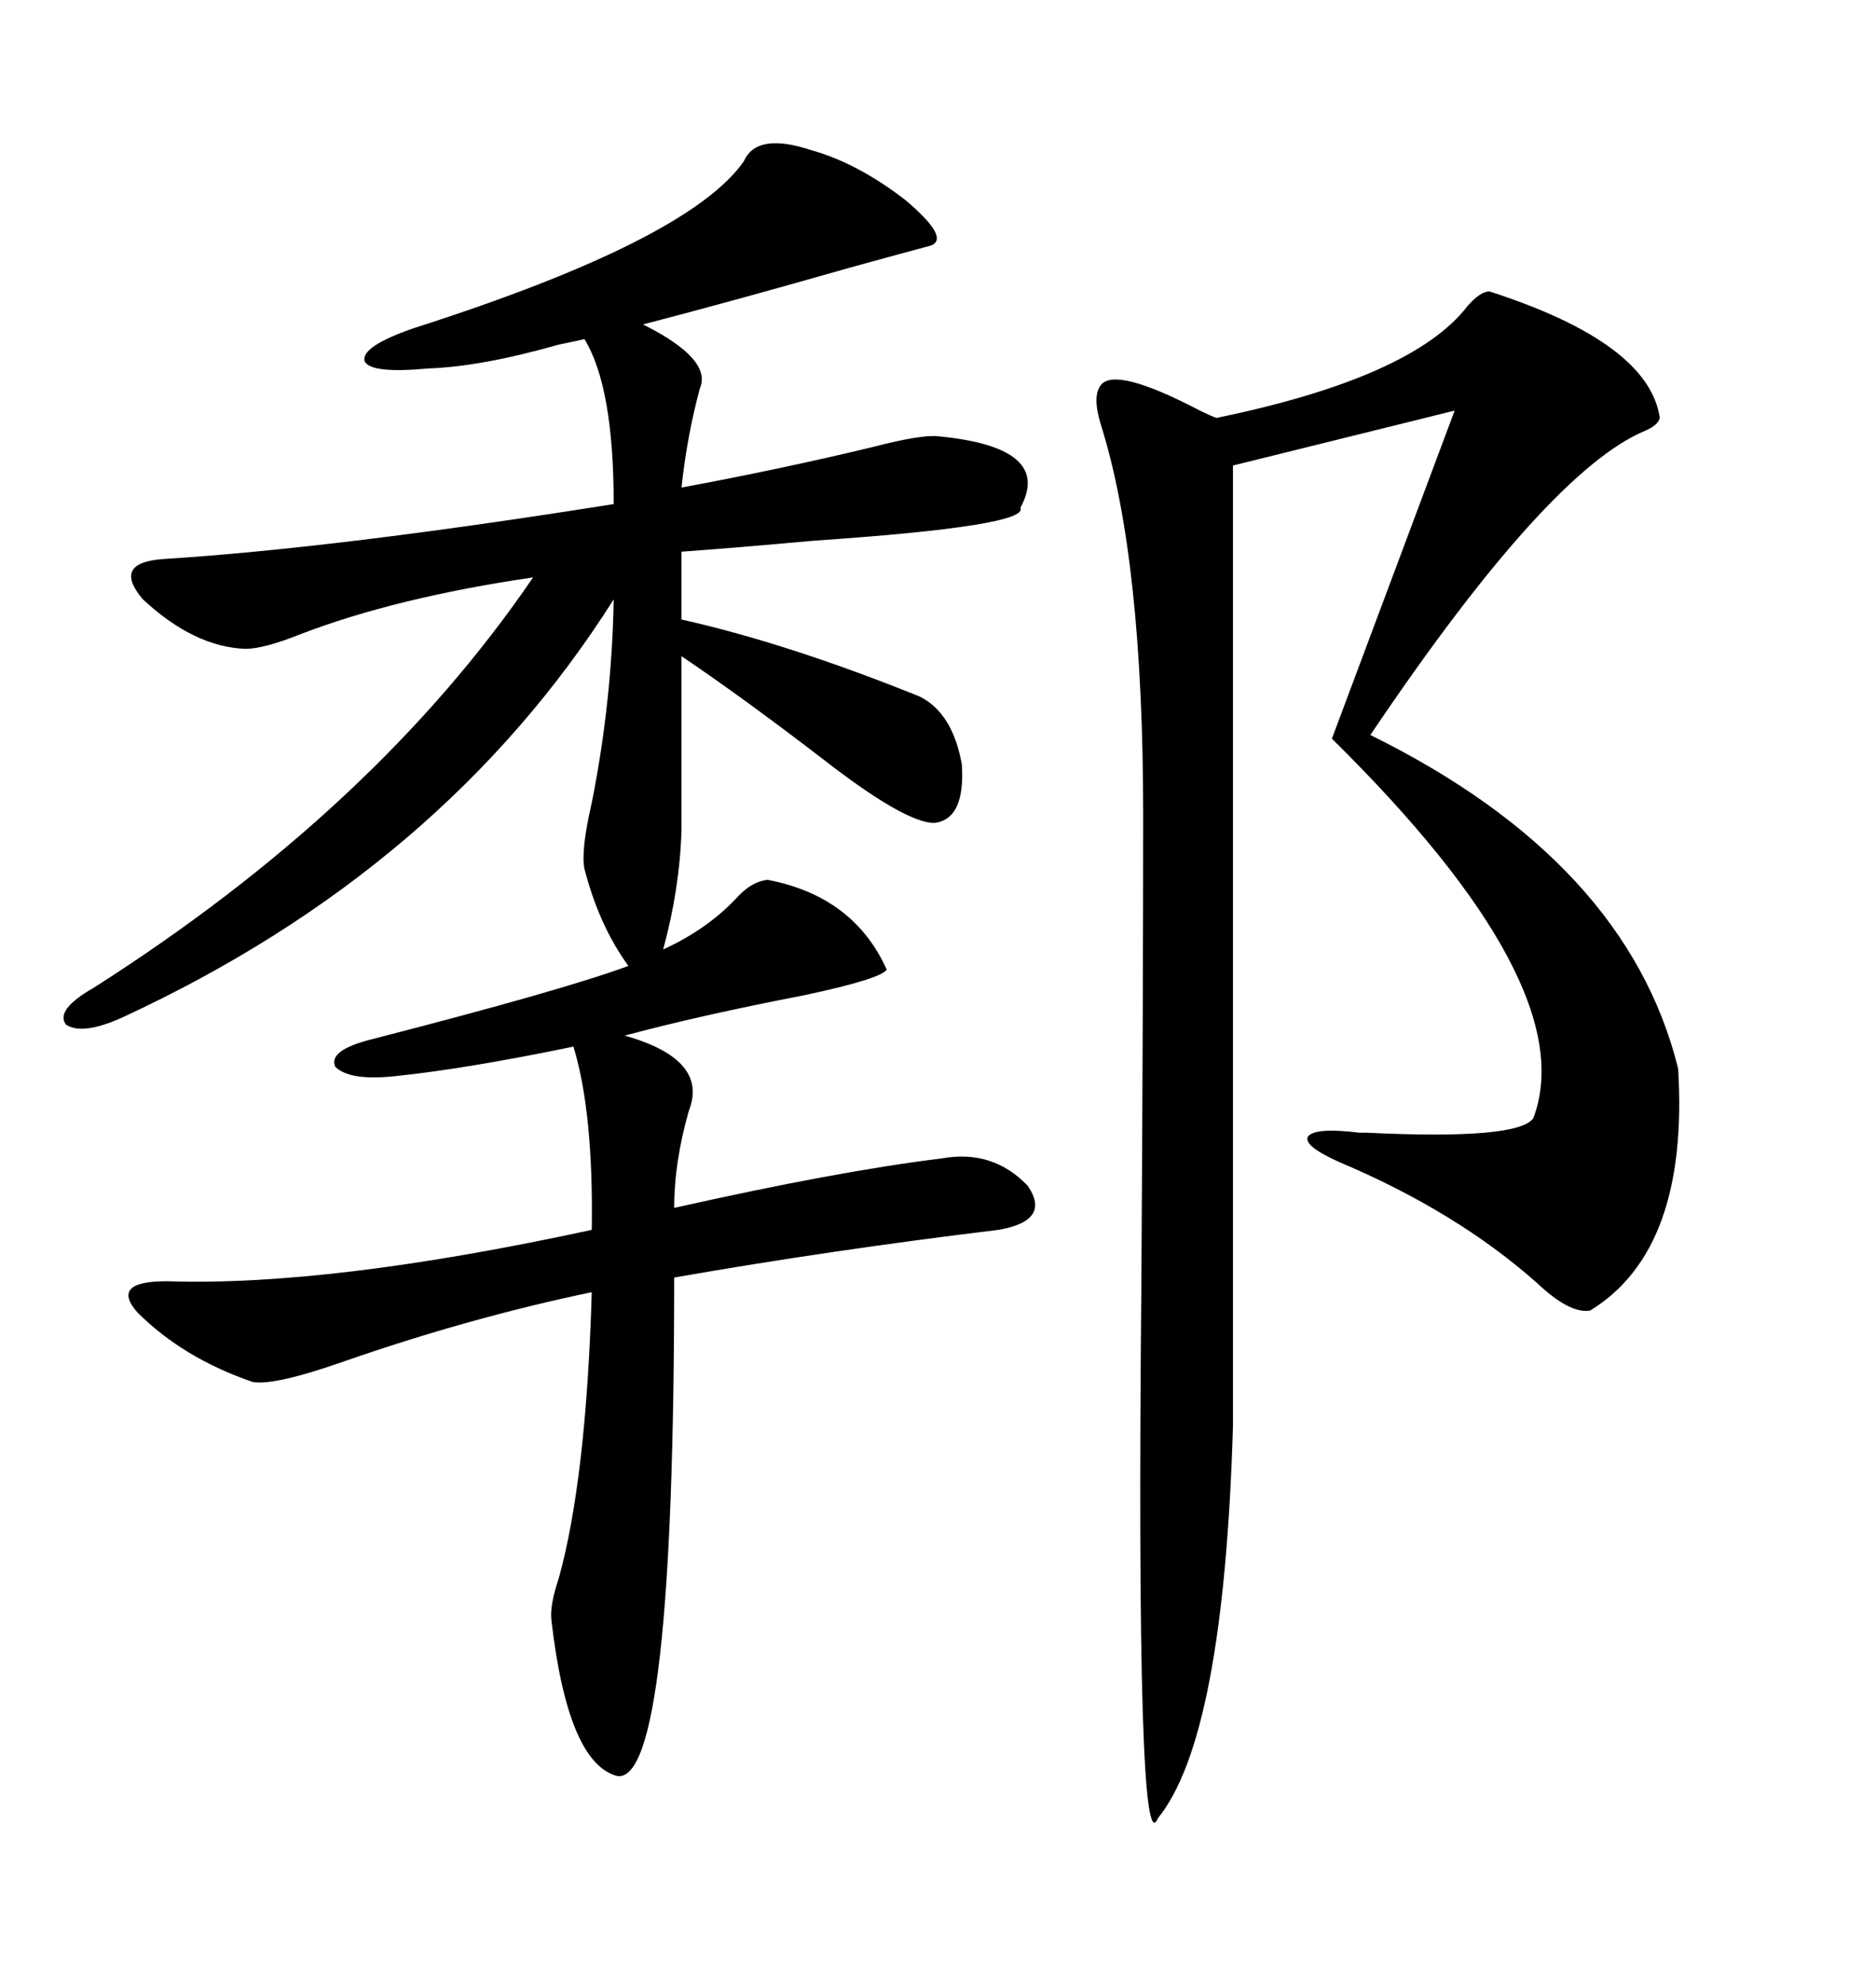 <svg xmlns="http://www.w3.org/2000/svg" xmlns:xlink="http://www.w3.org/1999/xlink" width="300" height="317.285"><path d="M40.43 220.90L40.43 220.90Q29.30 217.09 21.97 209.77L21.97 209.77Q17.58 204.79 26.66 204.79L26.66 204.79Q52.73 205.66 94.63 196.58L94.63 196.58Q94.92 177.83 91.70 167.29L91.70 167.29Q74.71 170.80 63.57 171.97L63.57 171.97Q55.96 172.85 53.61 170.51L53.61 170.51Q52.44 167.87 59.47 166.11L59.47 166.11Q90.23 158.20 100.49 154.39L100.49 154.39Q95.80 147.95 93.46 138.87L93.46 138.87Q92.87 135.94 94.63 128.32L94.63 128.32Q97.85 112.21 98.14 95.80L98.14 95.80Q70.90 138.87 19.63 162.60L19.63 162.60Q13.18 165.53 10.55 163.77L10.55 163.77Q8.79 161.43 14.94 157.91L14.94 157.91Q60.06 129.20 85.25 92.29L85.25 92.29Q63.28 95.51 48.05 101.37L48.05 101.37Q42.19 103.71 39.26 103.71L39.26 103.71Q31.05 103.42 22.85 95.80L22.85 95.80Q17.87 89.94 26.07 89.36L26.07 89.36Q53.91 87.60 98.14 80.57L98.14 80.57Q98.14 61.82 93.46 54.20L93.46 54.20Q92.29 54.49 89.36 55.08L89.36 55.08Q77.05 58.59 68.55 58.89L68.55 58.89Q59.18 59.77 58.30 57.71L58.30 57.71Q57.71 55.37 66.21 52.44L66.21 52.44Q110.16 38.38 118.95 25.78L118.95 25.78Q121.00 21.09 129.79 24.02L129.79 24.02Q137.11 26.07 144.73 31.93L144.73 31.93Q152.05 38.09 148.83 39.26L148.83 39.26Q144.43 40.43 135.94 42.77L135.94 42.77Q117.48 48.05 102.83 51.86L102.83 51.86Q113.96 57.42 111.91 62.11L111.91 62.11Q109.86 69.73 108.98 77.93L108.98 77.93Q124.80 75 139.45 71.48L139.45 71.48Q147.36 69.43 150 69.73L150 69.73Q168.46 71.48 163.18 81.15L163.18 81.15Q164.65 84.08 130.08 86.43L130.08 86.43Q117.19 87.60 108.98 88.18L108.98 88.18L108.98 99.02Q125.98 102.83 147.07 111.33L147.07 111.33Q152.34 113.96 153.81 122.17L153.81 122.17Q154.39 130.96 149.41 131.54L149.41 131.54Q144.73 131.54 131.54 121.29L131.54 121.29Q118.95 111.62 108.98 104.88L108.98 104.88L108.98 132.71Q108.69 142.09 106.05 151.76L106.05 151.76Q113.09 148.54 117.77 143.55L117.77 143.55Q120.12 140.92 122.75 140.63L122.75 140.63Q136.52 143.26 141.80 154.98L141.80 154.98Q140.92 156.45 128.61 159.08L128.61 159.08Q111.91 162.30 99.90 165.53L99.90 165.53Q113.38 169.34 110.16 177.54L110.16 177.54Q107.81 185.74 107.81 193.07L107.81 193.07Q133.89 187.21 150.59 185.16L150.59 185.16Q158.79 183.69 164.36 189.55L164.36 189.55Q168.16 195.12 159.67 196.58L159.67 196.58Q133.01 199.80 107.81 204.20L107.81 204.20Q107.81 285.06 98.73 283.89L98.73 283.89Q90.82 281.84 88.18 258.98L88.18 258.98Q87.89 256.64 89.36 252.25L89.36 252.25Q93.75 236.43 94.63 206.54L94.63 206.54Q75 210.64 54.79 217.68L54.79 217.68Q43.95 221.48 40.43 220.90ZM238.18 46.58L238.18 46.58Q263.67 54.79 265.43 66.80L265.43 66.80Q265.14 67.97 263.09 68.85L263.09 68.85Q247.56 75.29 219.14 117.48L219.14 117.48Q260.16 137.70 268.36 170.80L268.36 170.80Q270.12 199.80 254.30 209.47L254.30 209.47Q251.07 210.06 245.80 205.08L245.80 205.08Q232.91 193.65 214.16 185.74L214.16 185.74Q208.30 183.11 209.18 181.64L209.18 181.64Q210.35 180.18 217.38 181.05L217.38 181.05Q217.38 181.05 218.55 181.05L218.55 181.05Q242.87 182.23 245.21 178.71L245.21 178.71Q253.13 157.62 212.99 118.07L212.99 118.07L232.62 65.63L197.17 74.41L197.17 227.93Q195.70 277.73 185.16 290.63L185.16 290.63Q181.64 299.12 182.52 205.37L182.52 205.37Q182.81 159.38 182.81 130.37L182.81 130.37Q182.81 89.36 176.07 67.97L176.07 67.97Q174.61 63.28 176.07 61.52L176.07 61.52Q178.42 58.59 191.89 65.63L191.89 65.63Q193.65 66.50 194.53 66.80L194.53 66.80Q225.88 60.35 234.67 48.93L234.67 48.93Q236.72 46.58 238.18 46.58Z"/></svg>